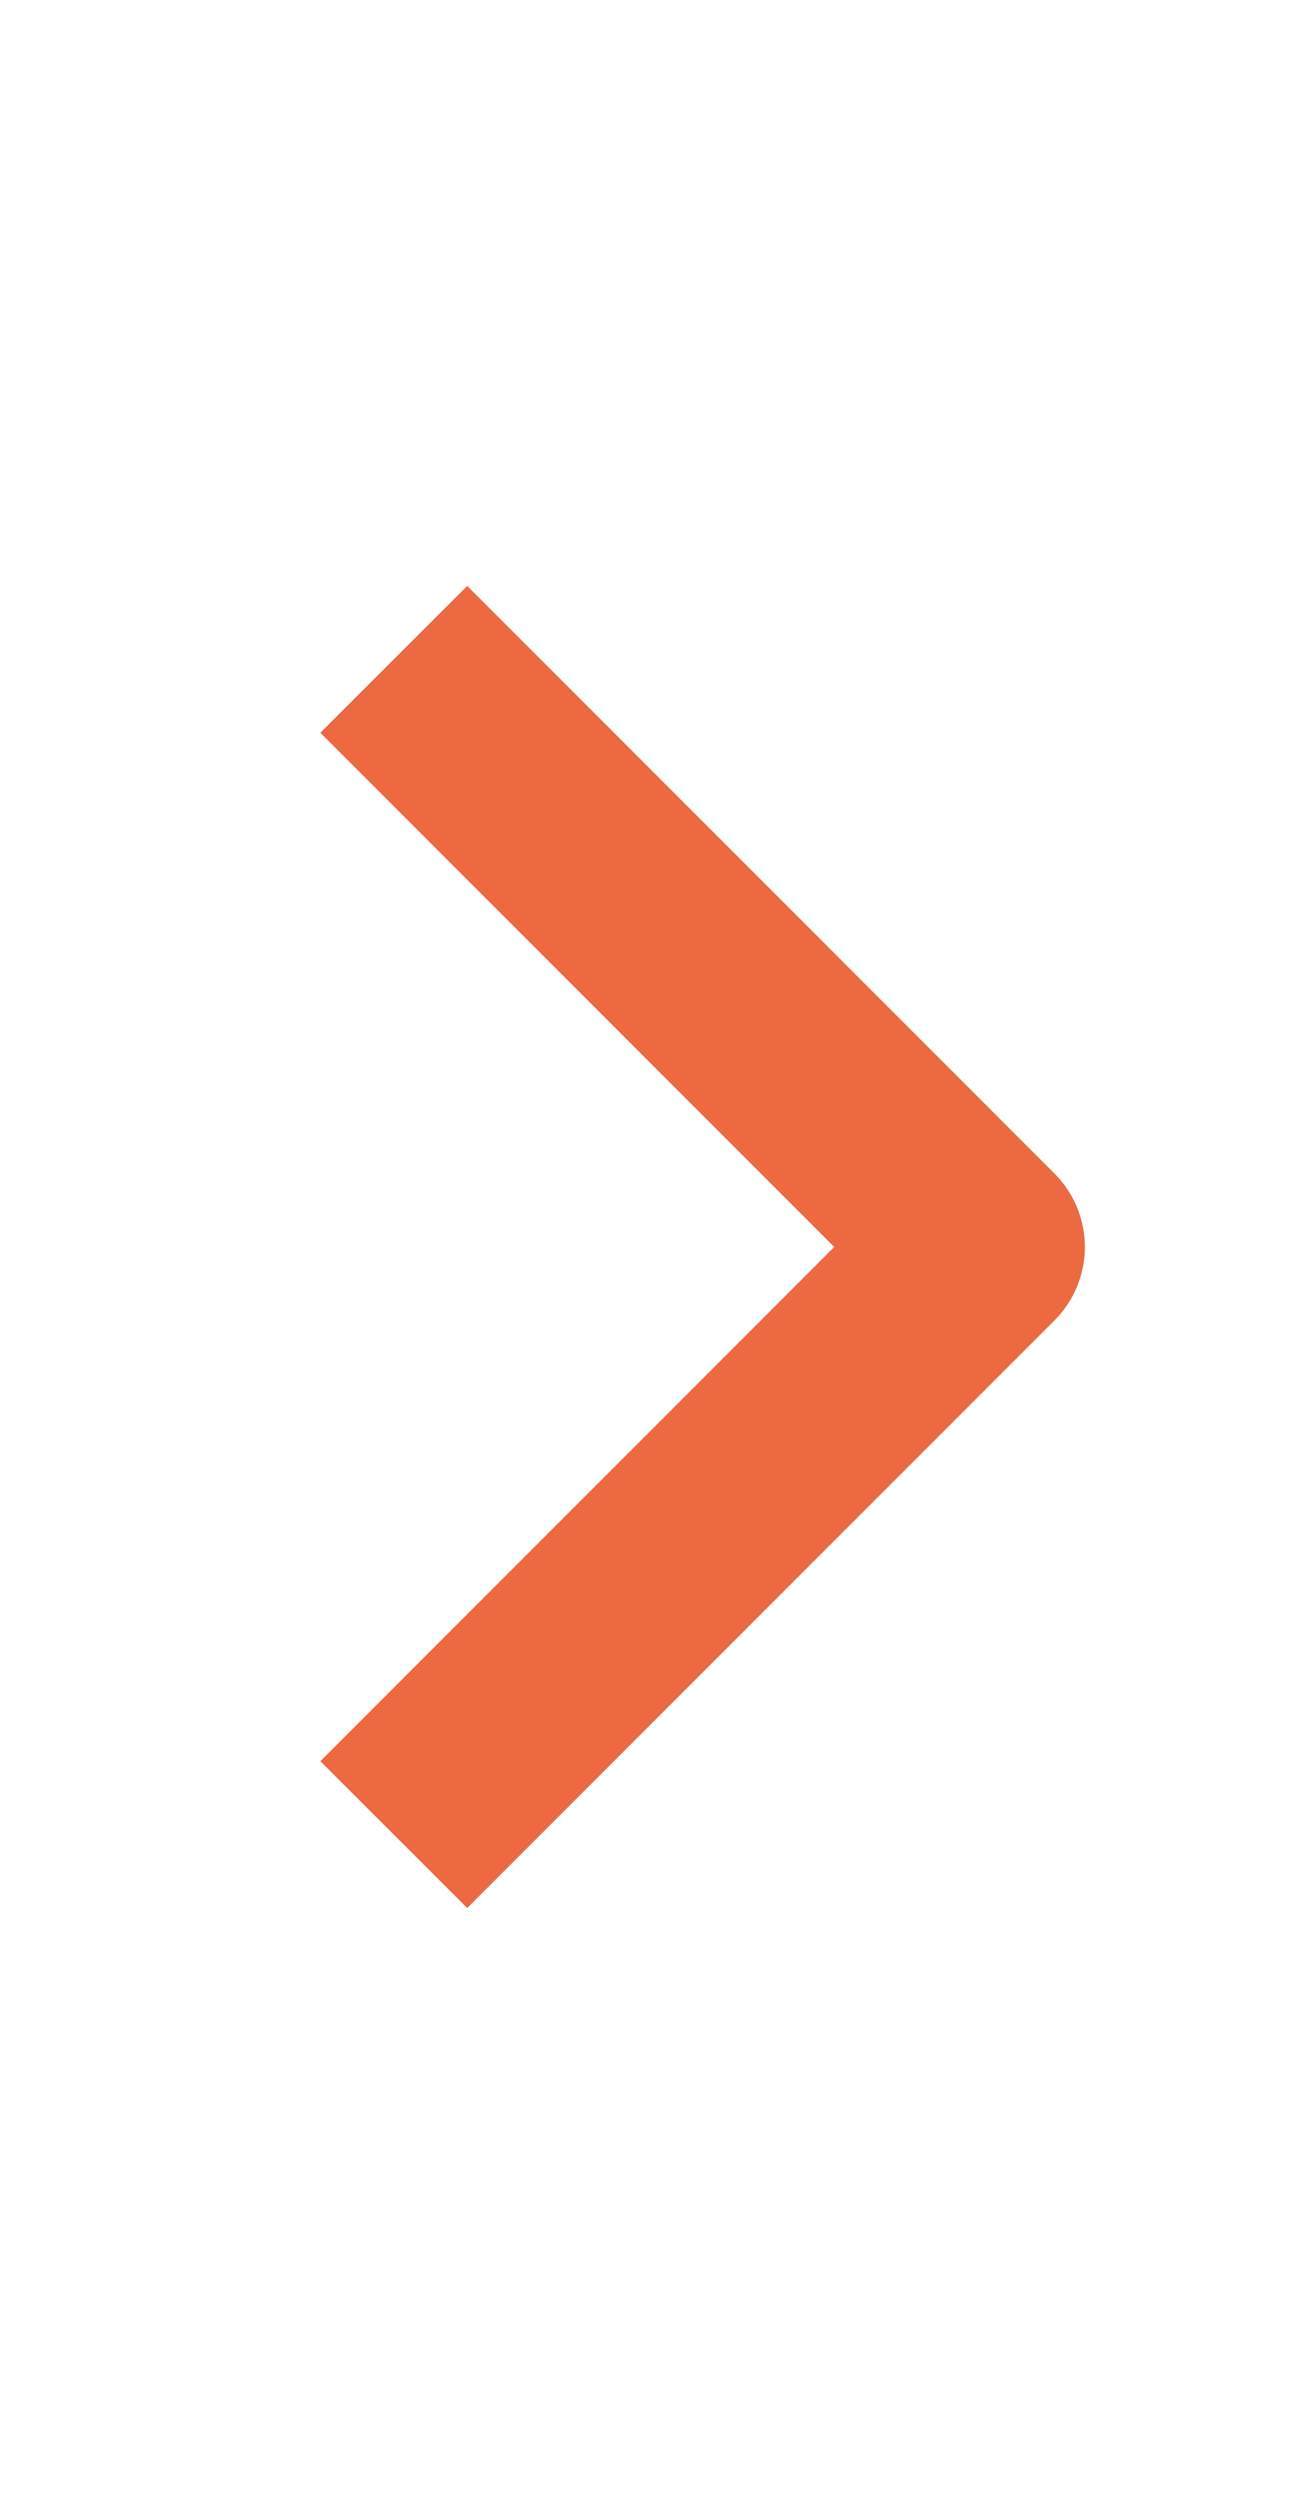<?xml version="1.0" encoding="UTF-8"?> <svg xmlns="http://www.w3.org/2000/svg" width="10" height="19" viewBox="0 0 10 19" fill="none"><path fill-rule="evenodd" clip-rule="evenodd" d="M8.019 10.035L3.553 14.501L2.436 13.385L6.344 9.477L2.436 5.569L3.553 4.453L8.019 8.919C8.167 9.067 8.25 9.268 8.25 9.477C8.25 9.686 8.167 9.887 8.019 10.035Z" fill="#EC6941"></path></svg> 